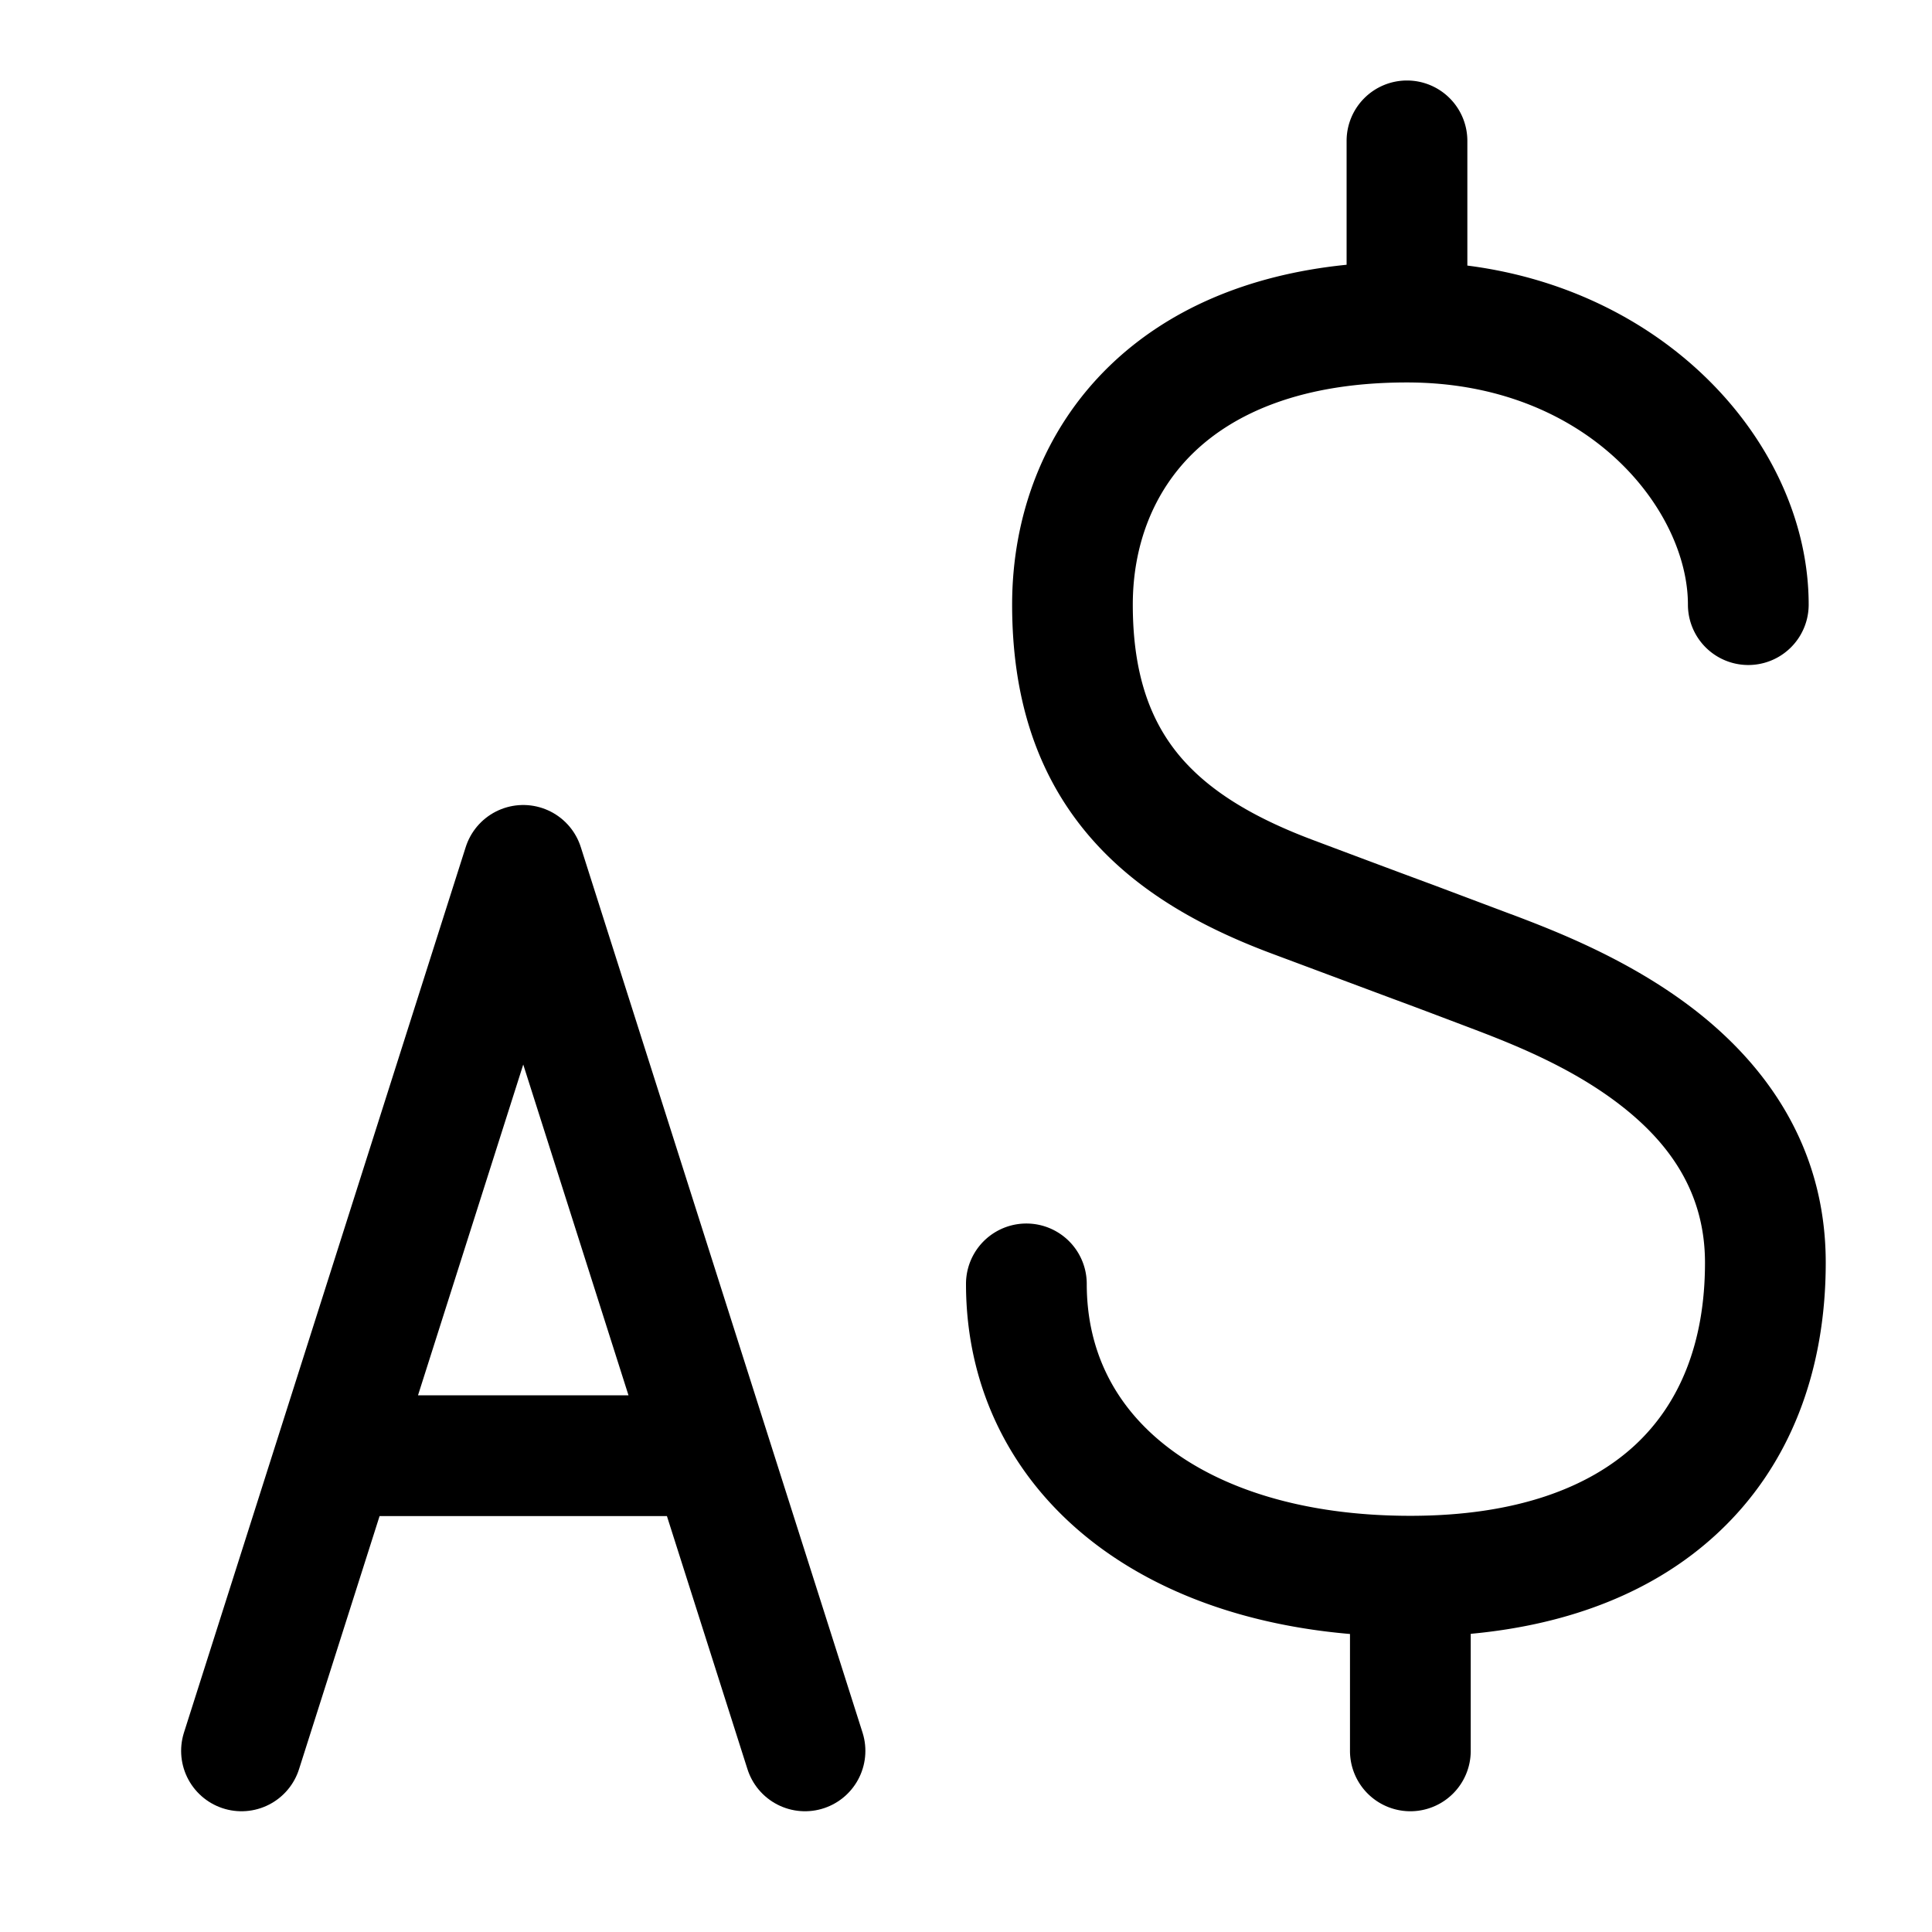 <svg
  xmlns="http://www.w3.org/2000/svg"
  width="24"
  height="24"
  fill="none"
  viewBox="0 0 24 24"
>
  <path
    fill="currentColor"
    fill-rule="evenodd"
    d="M17.478 1a.75.75 0 0 1 .75.75v1.549c2.546.325 4.24 2.278 4.24 4.212a.75.75 0 0 1-1.5 0c0-1.168-1.233-2.76-3.49-2.76-1.304 0-2.14.38-2.647.868-.508.49-.759 1.162-.759 1.892 0 .874.225 1.446.569 1.864.357.433.904.774 1.68 1.064.878.33 1.253.469 1.494.558l.946.356.023.008c.508.193 1.45.55 2.27 1.186.85.66 1.626 1.669 1.626 3.138 0 1.332-.434 2.522-1.357 3.373-.767.708-1.806 1.122-3.053 1.238v1.454a.75.75 0 0 1-1.5 0v-1.452c-1.257-.108-2.35-.493-3.182-1.133C12.58 18.388 12 17.263 12 15.949a.75.75 0 0 1 1.5 0c0 .836.353 1.526 1.004 2.027.666.514 1.684.854 3.016.854 1.323 0 2.223-.355 2.786-.874.556-.513.874-1.27.874-2.27 0-.864-.433-1.478-1.046-1.954-.63-.49-1.389-.781-1.904-.976-.555-.21-.647-.245-.934-.351l-1.502-.561c-.9-.337-1.72-.797-2.311-1.515-.605-.735-.91-1.664-.91-2.818 0-1.076.374-2.159 1.217-2.972.709-.683 1.695-1.125 2.938-1.25V1.75a.75.75 0 0 1 .75-.75"
    clip-rule="evenodd"
  />
  <path
    stroke="currentColor"
    stroke-linecap="round"
    stroke-linejoin="round"
    stroke-width="1.5"
    d="m3 21.75 1.167-3.667M10 21.75l-1.167-3.667m0 0L6.5 10.75l-2.333 7.333m4.666 0H4.167"
  />
</svg>
